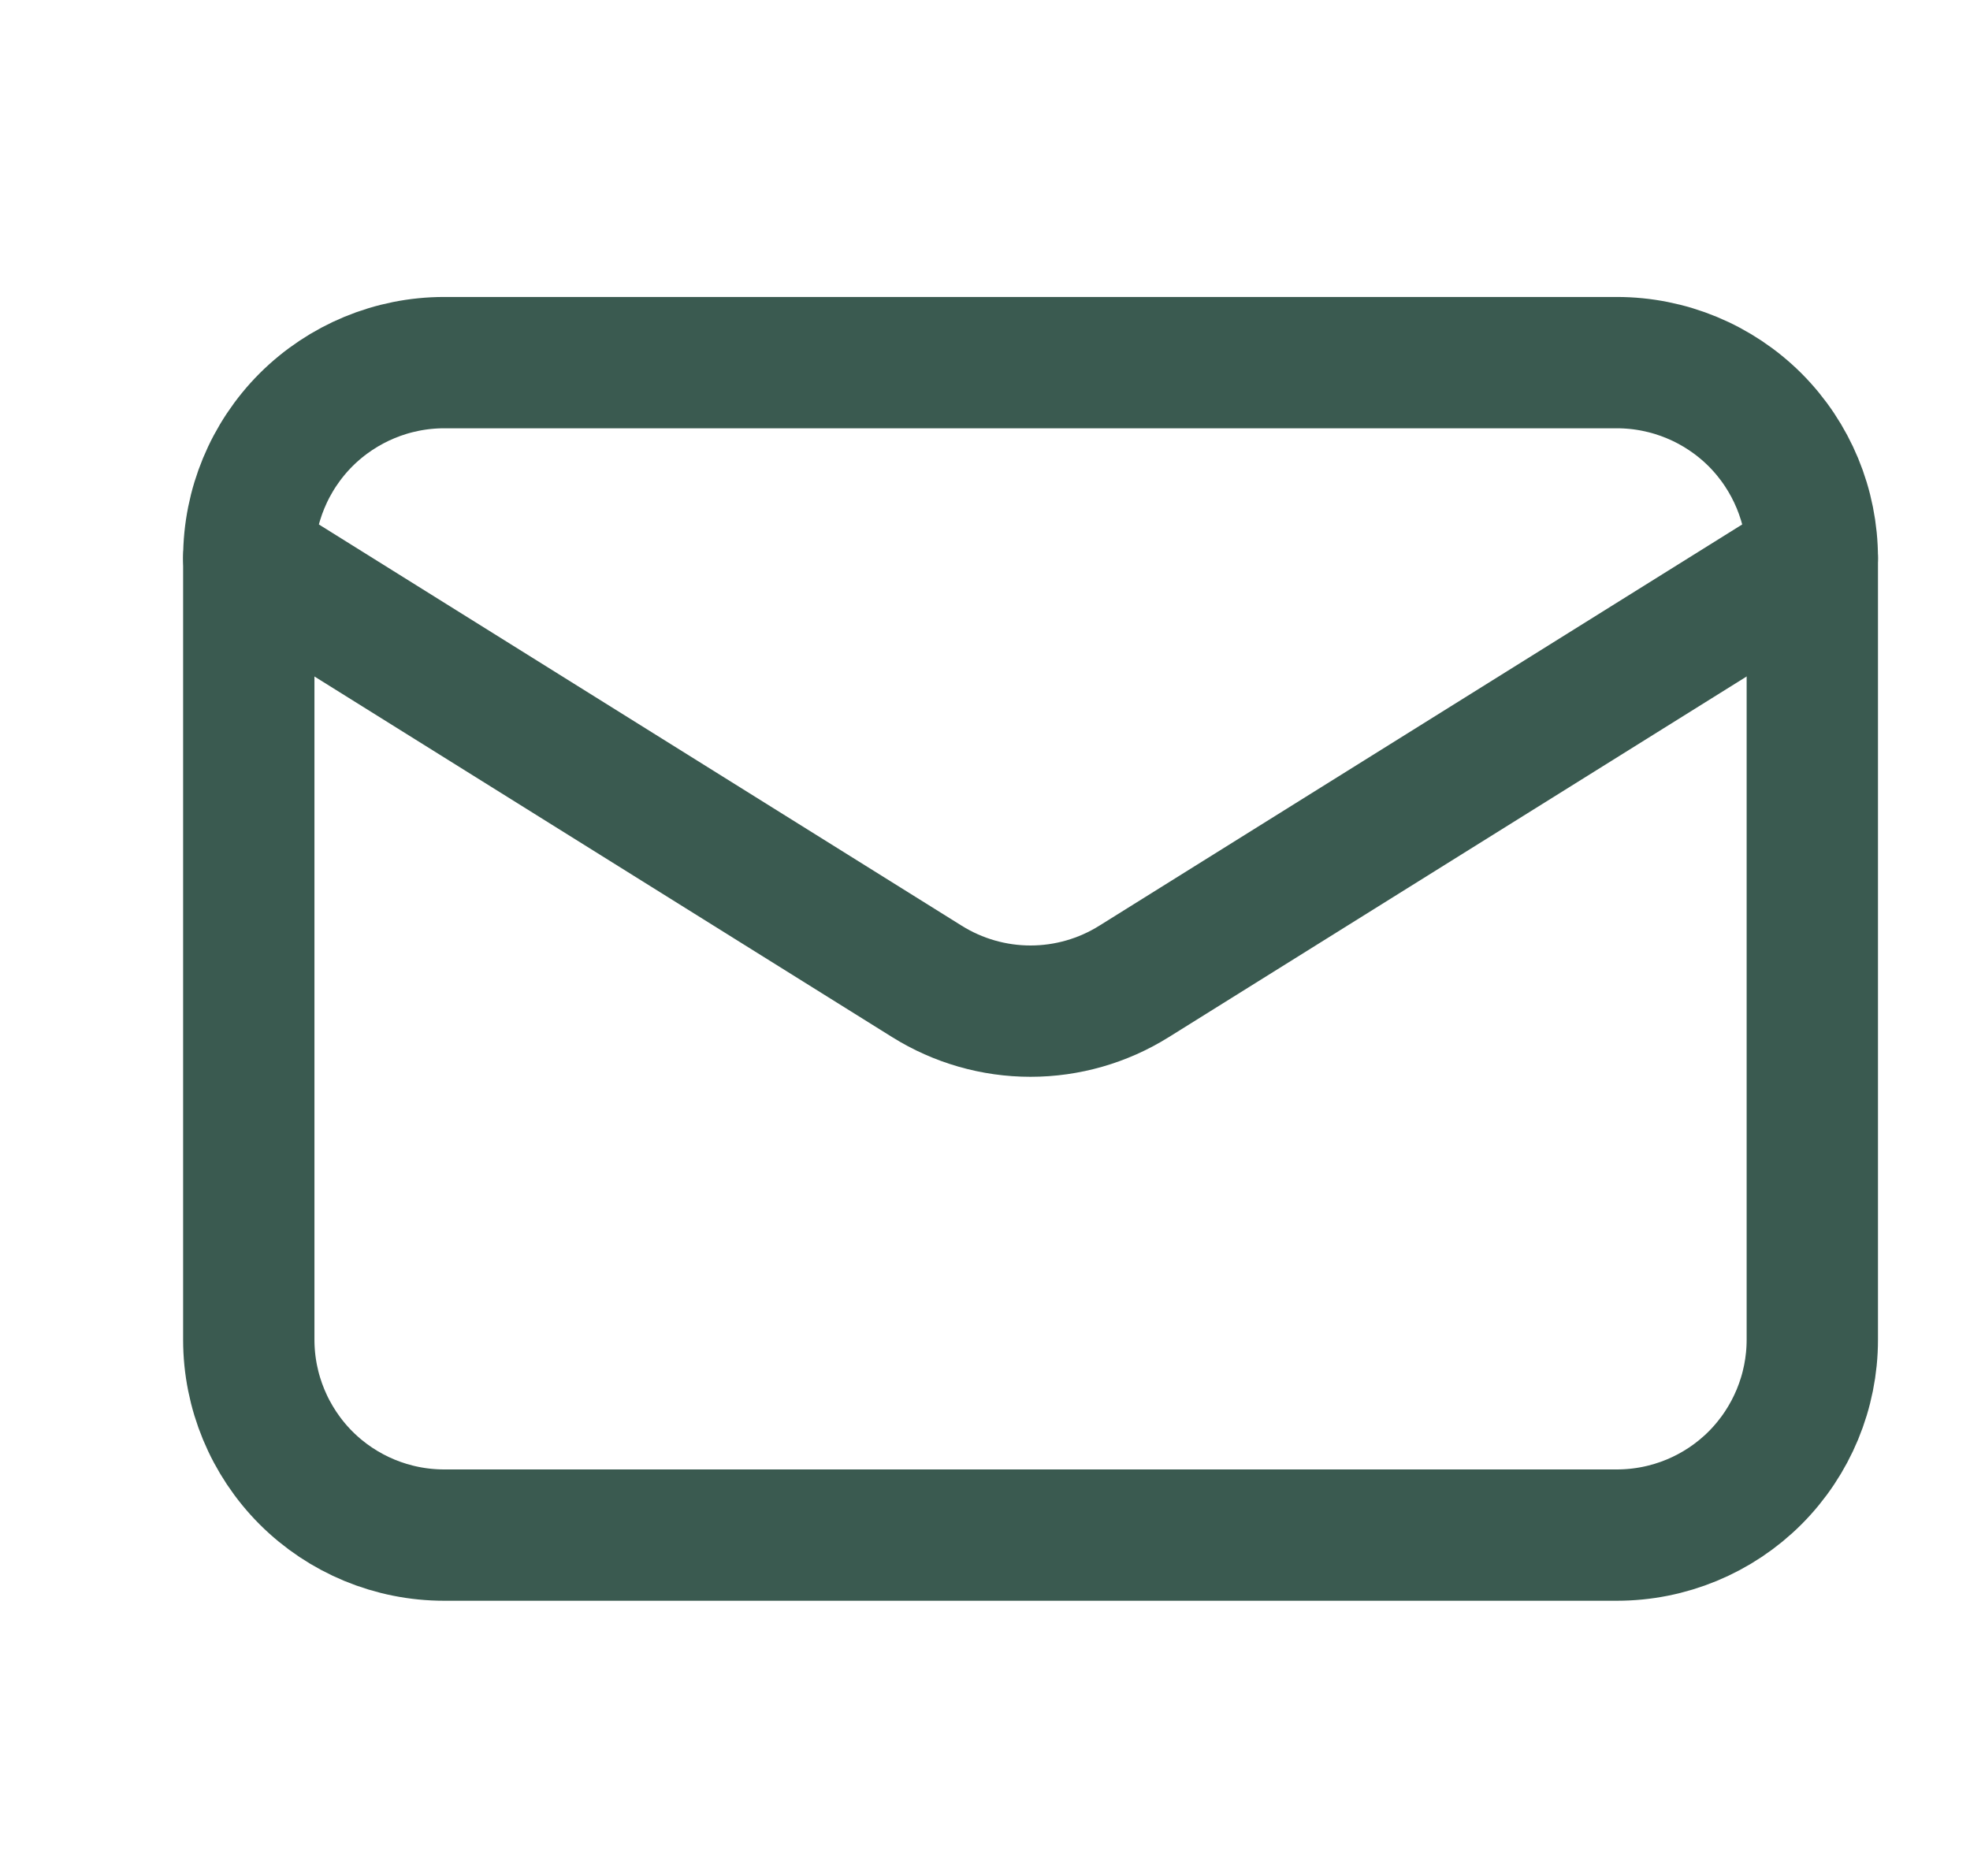 <svg width="21" height="20" viewBox="0 0 21 20" fill="none" xmlns="http://www.w3.org/2000/svg">
<g clip-path="url(#clip0_436_1392)">
<path d="M19.319 5.949V14.283C19.319 14.835 19.099 15.365 18.709 15.756C18.318 16.147 17.788 16.366 17.235 16.366H4.735C4.183 16.366 3.653 16.147 3.262 15.756C2.872 15.365 2.652 14.835 2.652 14.283V5.949" stroke="#3A5A50" stroke-width="1.4" stroke-linecap="round" stroke-linejoin="round"/>
<path d="M19.319 5.95C19.319 5.397 19.099 4.867 18.709 4.476C18.318 4.086 17.788 3.866 17.235 3.866H4.735C4.183 3.866 3.653 4.086 3.262 4.476C2.872 4.867 2.652 5.397 2.652 5.95L9.881 10.463C10.212 10.67 10.595 10.78 10.985 10.78C11.376 10.78 11.758 10.67 12.089 10.463L19.319 5.95Z" stroke="#3A5A50" stroke-width="1.4" stroke-linecap="round" stroke-linejoin="round"/>
</g>
<defs>
<clipPath id="clip0_436_1392">
<rect width="20" height="20" fill="white" transform="translate(0.985)"/>
</clipPath>
</defs>
</svg>
